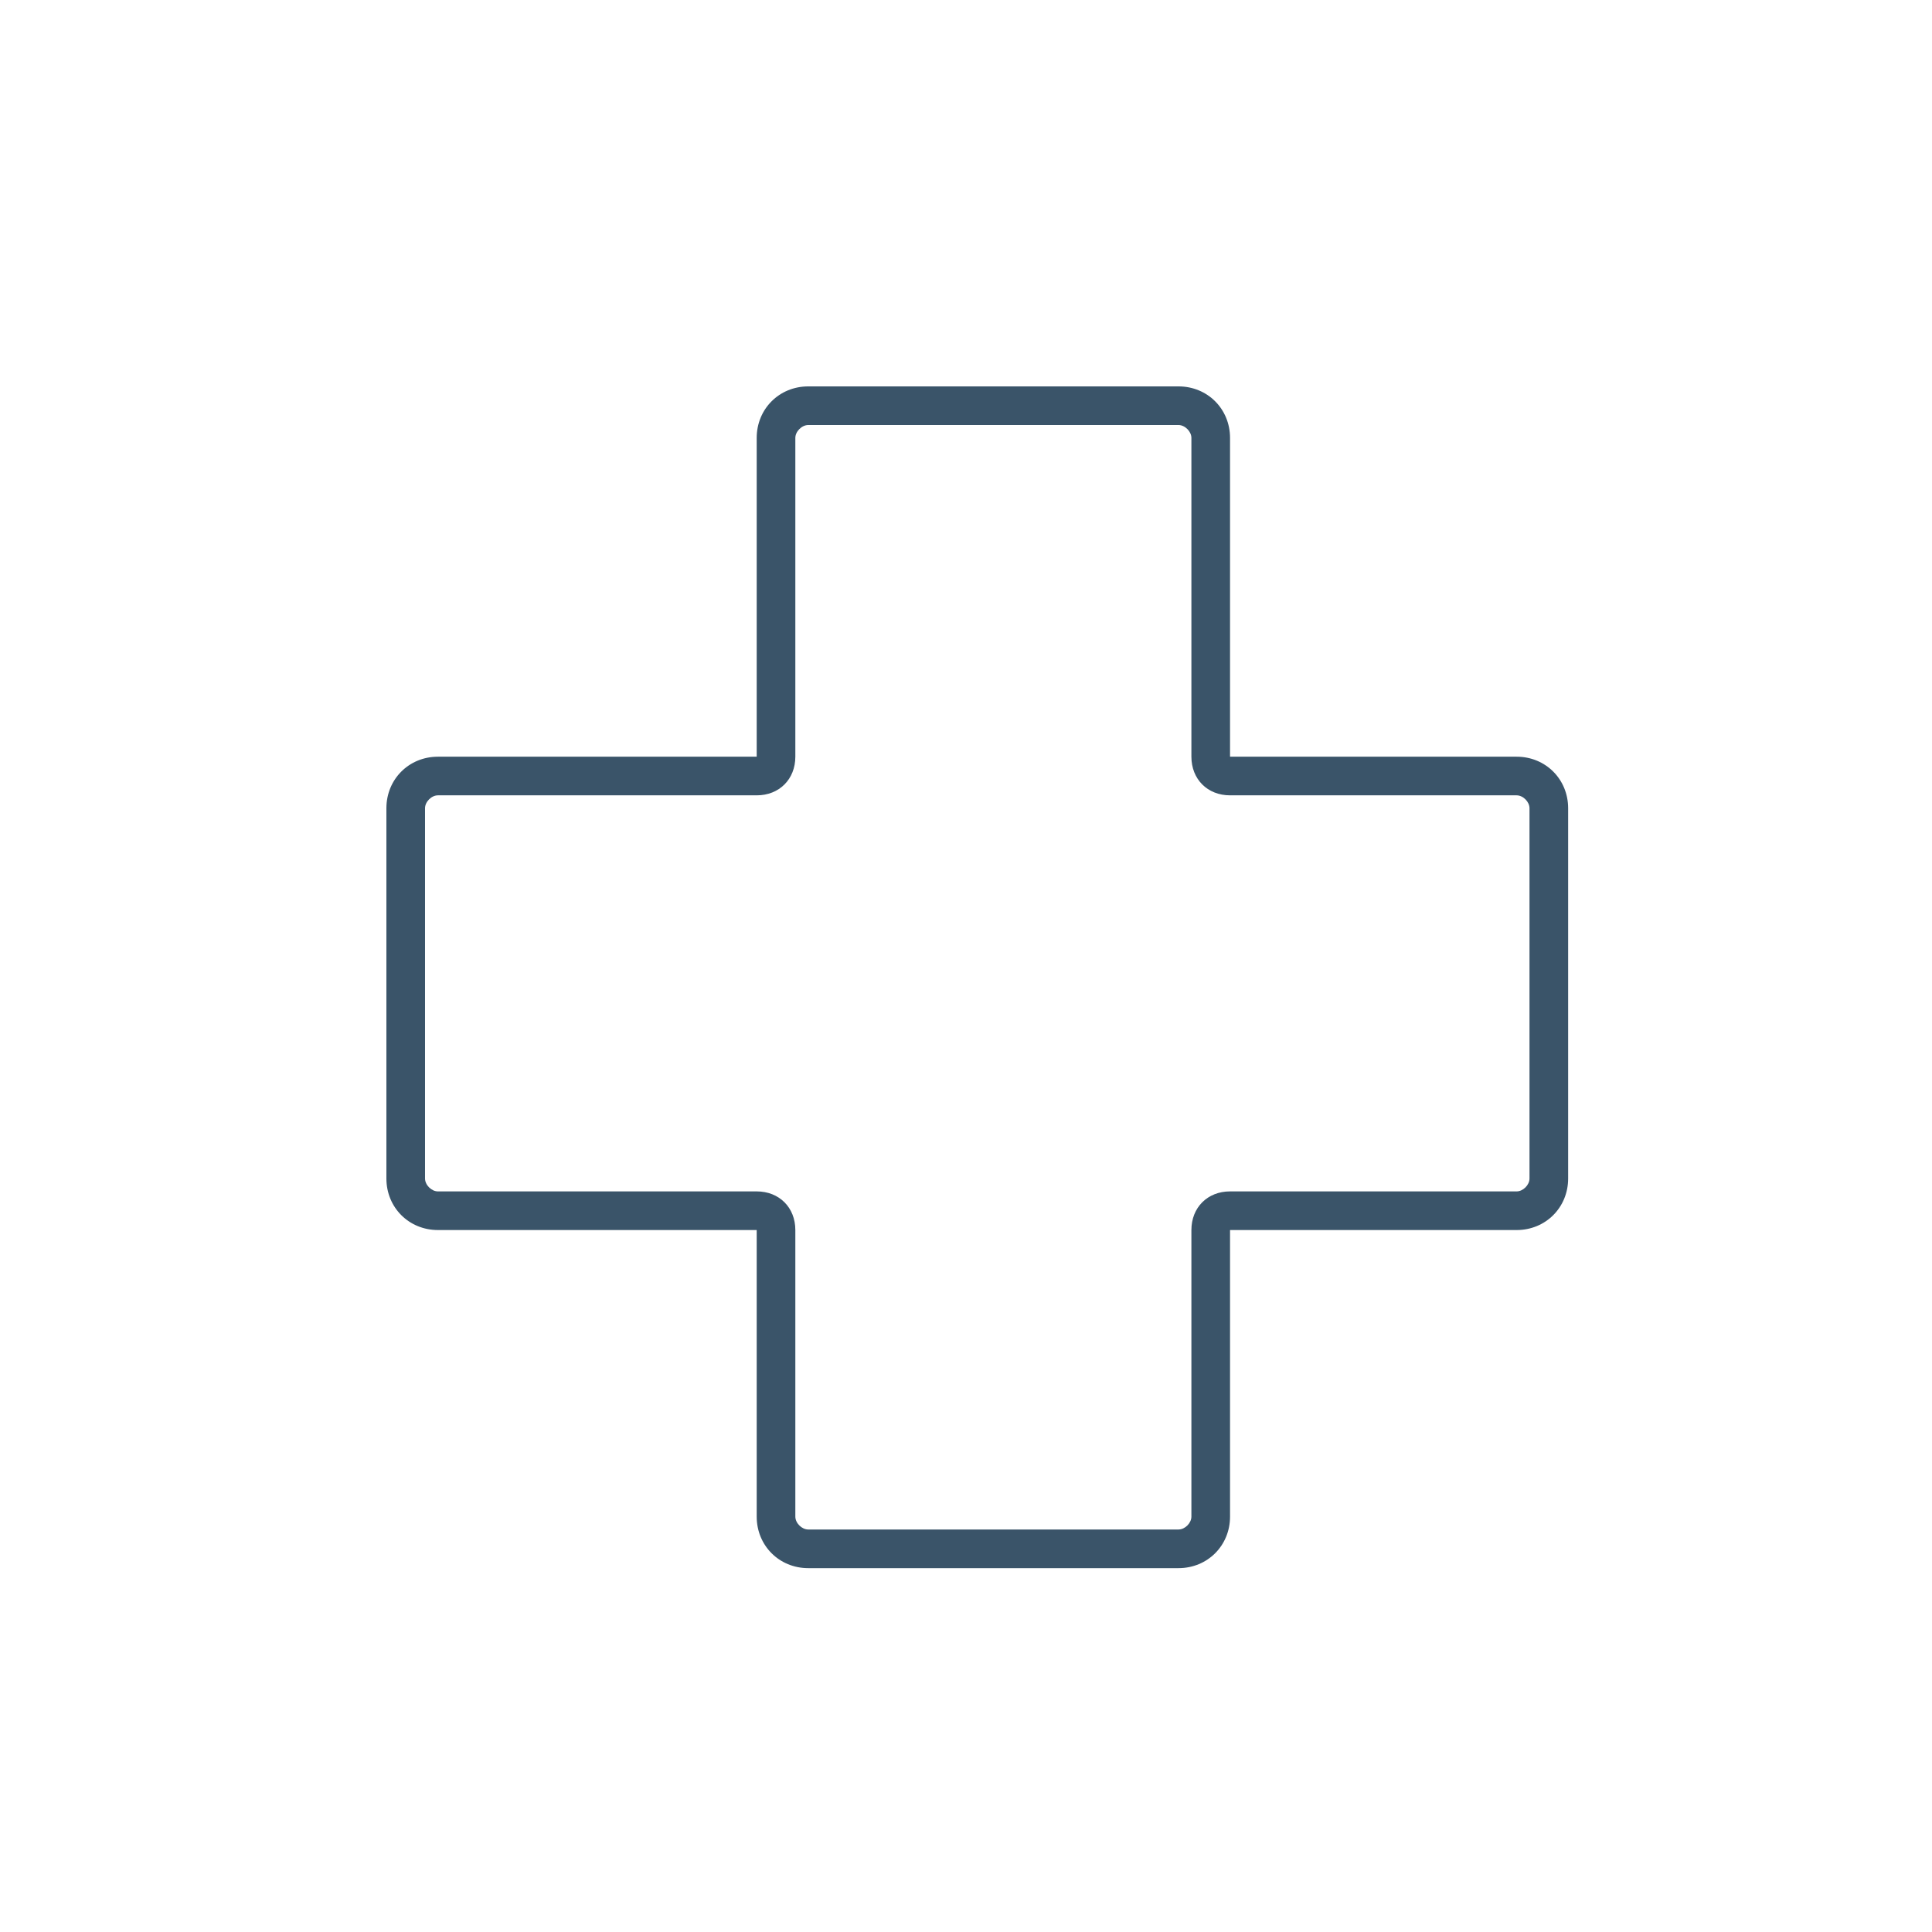 <?xml version="1.0" encoding="UTF-8"?>
<svg id="Soin" xmlns="http://www.w3.org/2000/svg" version="1.1" viewBox="0 0 60 60" width="60" height="60">
  <defs>
    <style>
      .st0 {
        fill: none;
      }

      .st1 {
        fill: #3a5469;
      }
    </style>
  </defs>
  <g id="Union_2">
    <path class="st0" d="M25.1,48.7c-.9,0-1.6-.7-1.6-1.6v-8.9h-9.9c-.9,0-1.6-.7-1.6-1.6v-11.5c0-.9.7-1.6,1.6-1.6h9.9v-9.9c0-.9.7-1.6,1.6-1.6h11.5c.9,0,1.6.7,1.6,1.6h0v9.9h8.9c.9,0,1.6.7,1.6,1.6v11.5c0,.9-.7,1.6-1.6,1.6h-8.9v8.9c0,.9-.7,1.6-1.6,1.6h-11.5Z"/>
    <path class="st1" d="M36.6,47.5c.2,0,.4-.2.4-.4v-8.9c0-.7.5-1.2,1.2-1.2h8.9c.2,0,.4-.2.4-.4v-11.5c0-.2-.2-.4-.4-.4h-8.9c-.7,0-1.2-.5-1.2-1.2v-9.9c0-.2-.2-.4-.4-.4h-11.5c-.2,0-.4.2-.4.4v9.9c0,.7-.5,1.2-1.2,1.2h-9.9c-.2,0-.4.2-.4.4v11.5c0,.2.2.4.4.4h9.9c.7,0,1.2.5,1.2,1.2v8.9c0,.2.2.4.4.4h11.5M36.6,48.7h-11.5c-.9,0-1.6-.7-1.6-1.6v-8.9h-9.9c-.9,0-1.6-.7-1.6-1.6v-11.5c0-.9.7-1.6,1.6-1.6h9.9v-9.9c0-.9.7-1.6,1.6-1.6h11.5c.9,0,1.6.7,1.6,1.6v9.9h8.9c.9,0,1.6.7,1.6,1.6v11.5c0,.9-.7,1.6-1.6,1.6h-8.9v8.9c0,.9-.7,1.6-1.6,1.6Z"/>
  </g>
  <rect id="Rectangle_2384" class="st0" width="60" height="60"/>
</svg>